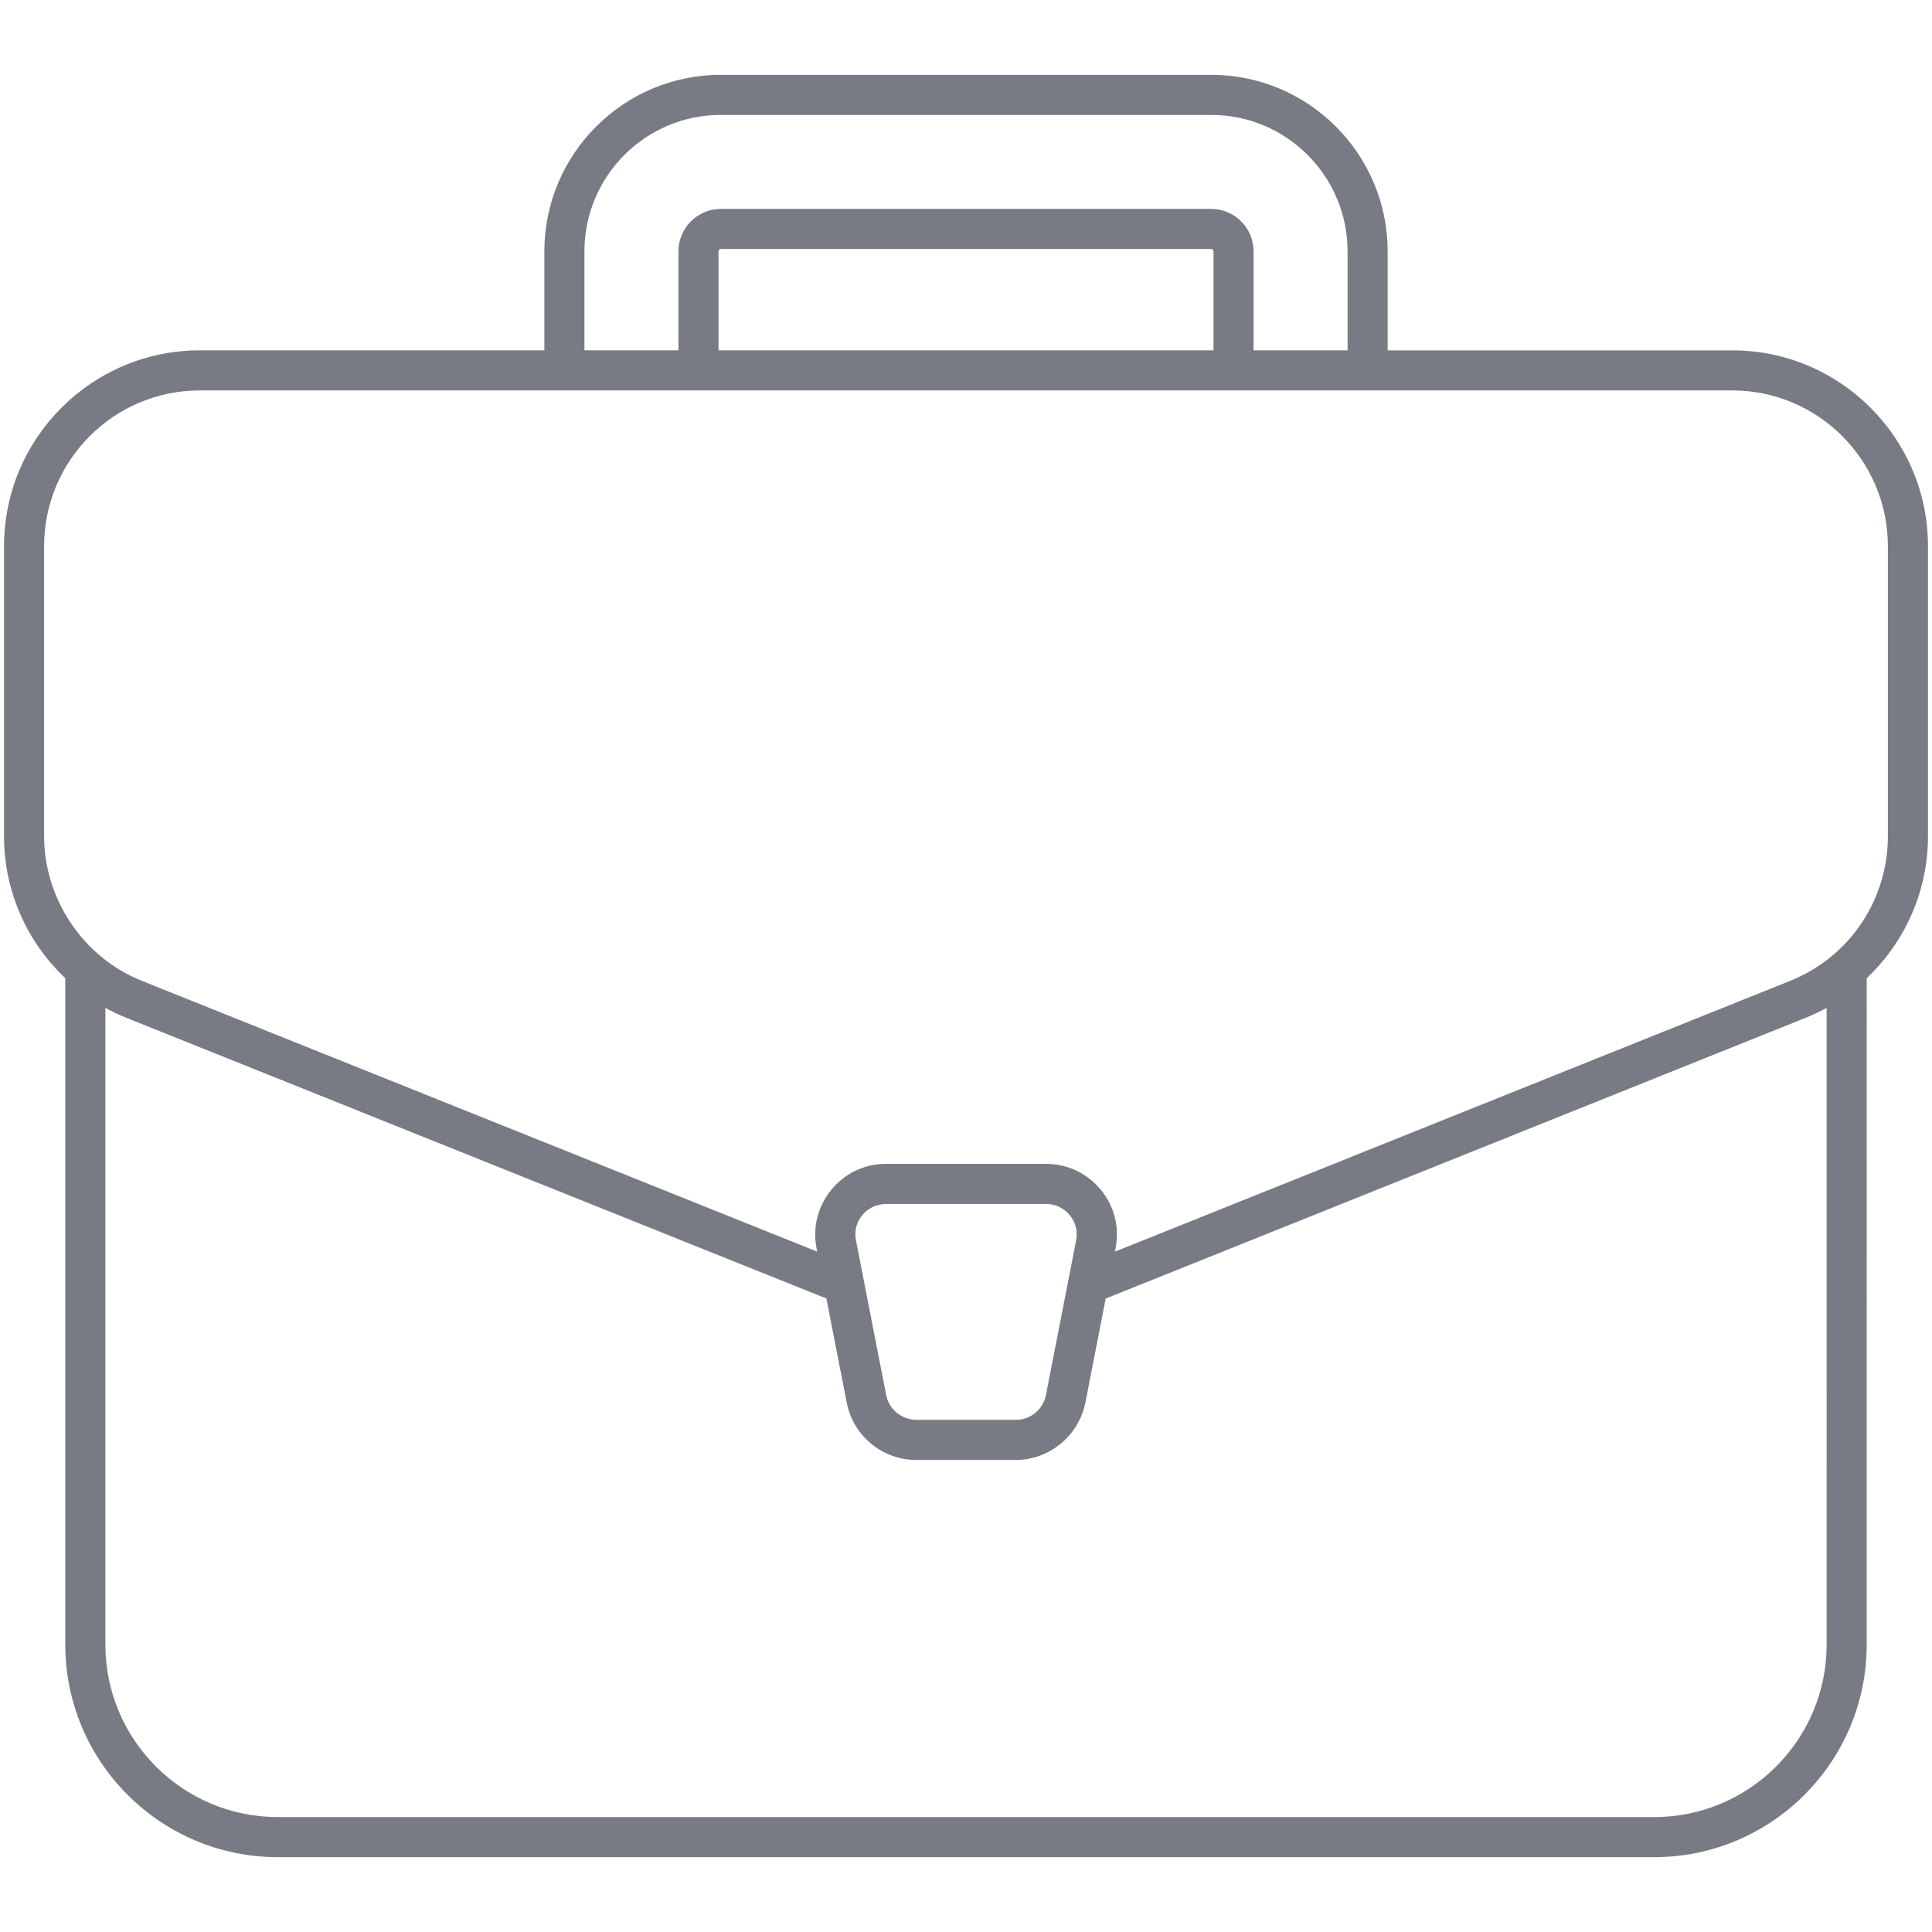 <svg xmlns="http://www.w3.org/2000/svg" version="1.1" xmlns:xlink="http://www.w3.org/1999/xlink" width="512" height="512" x="0" y="0" viewBox="0 0 512 512" style="enable-background:new 0 0 512 512" xml:space="preserve" class=""><g><linearGradient id="a" x1="256" x2="256" y1="492.166" y2="19.834" gradientUnits="userSpaceOnUse"><stop stop-opacity="1" stop-color="#787b84" offset="0"></stop><stop stop-opacity="1" stop-color="#787b84" offset="0.784"></stop></linearGradient><path fill="url(#a)" d="M17.307 259.236v176.627c0 31.044 25.259 56.303 56.301 56.303h364.785c31.047 0 56.306-25.259 56.306-56.303V259.231c10.312-9.764 16.234-23.283 16.234-37.568v-76.904c0-28.622-23.262-51.91-51.851-51.91h-91.336V66.63c0-25.803-20.969-46.796-46.742-46.796H190.996c-25.772 0-46.737 20.993-46.737 46.796v26.218H52.924c-28.594 0-51.856 23.288-51.856 51.91v76.904c0 14.307 5.944 27.846 16.239 37.574zm466.769 176.627c0 25.189-20.492 45.681-45.684 45.681H73.608c-25.186 0-45.678-20.492-45.678-45.681V267.101c1.191.681 3.517 1.818 5.726 2.7l185.345 74.314 5.402 27.645c1.706 8.776 9.445 15.142 18.392 15.142h26.441c8.613 0 16.567-6.181 18.392-15.14l5.394-27.633 185.333-74.331c2.198-.879 4.73-2.125 5.721-2.697zM285.185 328.712c0 .01-.005.021-.005.031l-8.003 40.987c-.742 3.794-4.092 6.548-7.967 6.548h-26.389c-3.472 0-7.169-2.463-7.967-6.551-.106-.544-8.544-43.742-8.019-41.049-1.028-4.957 2.862-9.619 7.977-9.619h42.401c5.117.001 8.978 4.677 7.972 9.653zM154.882 66.63c0-19.948 16.203-36.174 36.114-36.174h130.008c19.917 0 36.12 16.226 36.12 36.174v26.218h-24.911V66.63c0-6.211-5.026-11.263-11.208-11.263H190.996c-6.177 0-11.203 5.052-11.203 11.263v26.218h-24.911zm35.533 26.219V66.63c0-.36.254-.641.581-.641h130.008c.332 0 .586.275.586.641v26.218H190.415zM11.69 144.759c0-22.767 18.495-41.288 41.234-41.288h406.158c22.733 0 41.228 18.521 41.228 41.288v76.904c0 16.287-9.683 31.741-25.912 38.277l-178.943 71.767.176-.9c2.321-11.573-6.629-22.37-18.387-22.37H234.786c-12.042 0-20.652 11.116-18.392 22.344l.179.915-178.971-71.758c-15.927-6.38-25.912-22.093-25.912-38.275z" opacity="1" data-original="url(#a)" class=""></path></g></svg>